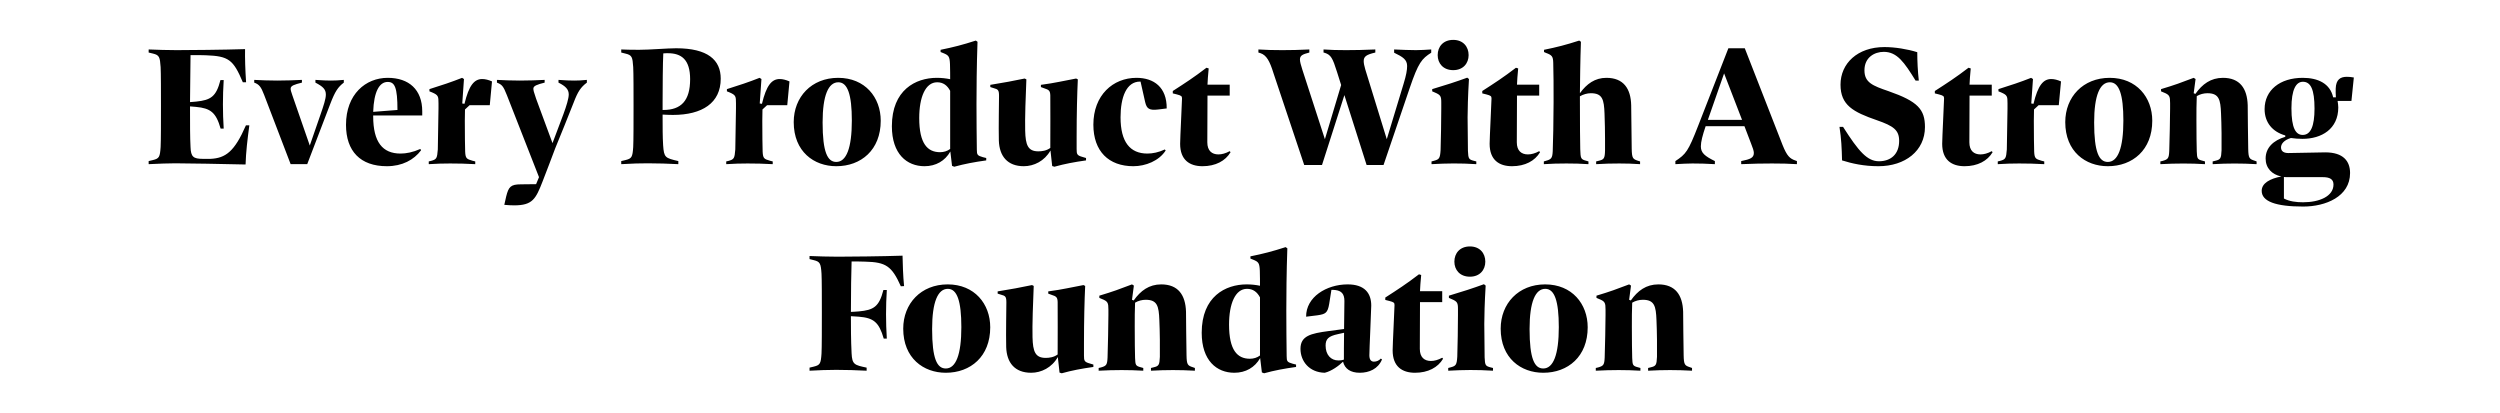 <svg width="351" height="58" viewBox="0 0 351 58" fill="none" xmlns="http://www.w3.org/2000/svg">
<path d="M34.527 17.6H35.007C34.743 19.568 34.527 21.392 34.479 23.096C31.095 23.024 26.559 22.928 24.615 22.928C23.559 22.928 22.455 22.976 20.871 23.048V22.616L21.471 22.472C22.359 22.256 22.455 22.04 22.551 20.648C22.599 19.904 22.599 16.784 22.599 14.864C22.599 13.184 22.599 10.136 22.551 9.416C22.455 8.024 22.383 7.736 21.471 7.52L20.871 7.376V6.944C22.215 6.992 23.415 7.04 24.783 7.04C26.367 7.04 31.575 6.992 34.407 6.896C34.383 8.12 34.431 9.8 34.551 11.552H34.095C32.751 8.36 32.103 7.88 28.911 7.76C28.527 7.736 27.567 7.736 26.751 7.736C26.727 8.864 26.703 11.84 26.679 14.336L27.543 14.264C29.583 14.048 30.351 13.592 30.951 11.24H31.407C31.263 13.544 31.263 15.776 31.407 18.056H30.975C30.327 15.776 29.559 15.2 27.519 15.008L26.679 14.936C26.679 17.504 26.679 19.328 26.751 20.648C26.799 22.016 27.135 22.304 28.503 22.304H29.535C31.671 22.208 32.919 21.296 34.527 17.6ZM46.446 11.312C47.07 11.312 47.502 11.288 48.27 11.216V11.6C47.454 12.224 47.046 12.824 46.374 14.576L43.134 23.048H40.806L37.086 13.328C36.654 12.176 36.366 11.84 35.694 11.6V11.216C36.582 11.264 37.782 11.312 38.91 11.312C40.11 11.312 41.406 11.264 42.39 11.216V11.6C41.334 11.864 40.806 12.032 40.806 12.44C40.806 12.632 40.854 12.848 41.046 13.376L43.494 20.432L45.006 16.064C45.438 14.816 45.75 13.88 45.75 13.28C45.75 12.536 45.342 12.152 44.286 11.6V11.216C45.318 11.288 45.894 11.312 46.446 11.312ZM59.283 15.632V16.208H52.395V16.328C52.395 19.952 53.715 21.56 56.235 21.56C57.027 21.56 57.939 21.392 59.019 20.912L59.115 21.104C58.107 22.448 56.475 23.336 54.315 23.336C50.595 23.336 48.579 21.224 48.579 17.528C48.579 13.232 51.339 10.928 54.435 10.928C57.411 10.928 59.283 12.584 59.283 15.632ZM54.435 11.504C53.259 11.504 52.491 12.872 52.395 15.704L55.803 15.44C55.803 12.248 55.419 11.504 54.435 11.504ZM69.077 11.432L68.765 14.768H65.933L65.285 15.368C65.285 15.776 65.261 16.28 65.261 16.952C65.261 18.68 65.285 20.768 65.309 21.296C65.357 22.232 65.501 22.328 66.341 22.568L66.725 22.664V23.048C65.429 22.976 64.349 22.952 63.197 22.952C62.285 22.952 61.277 22.976 60.197 23.048V22.664L60.509 22.592C61.301 22.376 61.373 22.232 61.469 20.984C61.493 20.264 61.565 16.04 61.565 15.224V14.504C61.565 13.52 61.541 13.352 60.653 12.968L60.293 12.824V12.512C62.045 11.96 63.365 11.528 64.877 10.928L65.141 11.096L64.901 14.528L65.213 14.576C65.837 11.984 66.581 11.096 67.709 11.096C68.117 11.096 68.597 11.216 69.077 11.432ZM80.644 11.312C81.196 11.312 81.652 11.288 82.396 11.216V11.6C81.532 12.248 81.124 12.872 80.548 14.384C79.708 16.544 78.82 18.68 77.956 20.816C77.404 22.256 76.78 23.96 76.18 25.472C75.22 27.944 74.764 28.832 72.196 28.832C71.788 28.832 71.332 28.808 70.804 28.76L71.068 27.584C71.404 26.24 71.692 25.88 73.132 25.88L75.268 25.856L75.676 24.872L71.164 13.352C70.66 12.056 70.444 11.864 69.772 11.6V11.216C70.684 11.264 71.836 11.312 72.988 11.312C74.212 11.312 75.46 11.264 76.468 11.216V11.6C75.412 11.864 74.884 12.056 74.884 12.44C74.884 12.656 74.932 12.896 75.268 13.856L77.572 20.096L79.108 16.016C79.54 14.84 79.852 13.808 79.852 13.256C79.852 12.56 79.42 12.104 78.412 11.6V11.216C79.42 11.288 79.996 11.312 80.644 11.312ZM94.47 16.136C93.966 16.136 93.51 16.112 93.03 16.088V16.424C93.03 17.816 93.03 19.256 93.102 20.384C93.222 22.136 93.39 22.184 95.238 22.616V23.048C93.798 22.976 92.406 22.928 90.966 22.928C89.886 22.928 88.854 22.952 87.222 23.048V22.616L87.822 22.472C88.71 22.256 88.806 22.04 88.902 20.648C88.95 19.928 88.95 16.784 88.95 14.864C88.95 13.184 88.95 10.136 88.902 9.416C88.806 8 88.734 7.736 87.798 7.52L87.222 7.376V6.944C87.822 6.968 88.518 6.992 89.694 6.992C91.254 6.992 93.678 6.776 94.926 6.776C99.366 6.776 101.19 8.408 101.19 11.048C101.19 14.456 98.598 16.136 94.47 16.136ZM96.894 11.12C96.894 8.336 95.646 7.472 93.774 7.472C93.558 7.472 93.342 7.472 93.126 7.496C93.054 8.816 93.03 12.368 93.03 14.336V15.44H93.126C95.622 15.44 96.894 14.144 96.894 11.12ZM110.843 11.432L110.531 14.768H107.699L107.051 15.368C107.051 15.776 107.027 16.28 107.027 16.952C107.027 18.68 107.051 20.768 107.075 21.296C107.123 22.232 107.267 22.328 108.107 22.568L108.491 22.664V23.048C107.195 22.976 106.115 22.952 104.963 22.952C104.051 22.952 103.043 22.976 101.963 23.048V22.664L102.275 22.592C103.067 22.376 103.139 22.232 103.235 20.984C103.259 20.264 103.331 16.04 103.331 15.224V14.504C103.331 13.52 103.307 13.352 102.419 12.968L102.059 12.824V12.512C103.811 11.96 105.131 11.528 106.643 10.928L106.907 11.096L106.667 14.528L106.979 14.576C107.603 11.984 108.347 11.096 109.475 11.096C109.883 11.096 110.363 11.216 110.843 11.432ZM117.414 23.336C114.294 23.336 111.438 21.296 111.438 17.144C111.438 13.616 113.934 10.928 117.678 10.928C121.446 10.928 123.654 13.664 123.654 16.952C123.654 21.056 120.894 23.336 117.414 23.336ZM117.414 22.736C118.83 22.736 119.598 20.792 119.598 16.928C119.598 13.256 118.998 11.552 117.702 11.552C116.31 11.552 115.494 13.376 115.494 17.192C115.494 21.392 116.19 22.736 117.414 22.736ZM137.987 22.064L138.467 22.184V22.52C136.763 22.76 135.467 23 133.979 23.408L133.667 23.288L133.427 21.272C132.683 22.592 131.387 23.336 129.803 23.336C127.331 23.336 125.219 21.632 125.219 17.72C125.219 12.632 128.555 10.928 131.531 10.928C132.203 10.928 132.827 11 133.403 11.12C133.403 10.52 133.403 9.824 133.379 9.008C133.331 7.904 133.187 7.76 132.419 7.448L132.059 7.304V6.992C133.835 6.632 135.155 6.296 137.003 5.696L137.243 5.864C137.123 9.176 137.099 12.68 137.099 14.624C137.099 16.688 137.123 19.304 137.147 21.008C137.147 21.752 137.243 21.848 137.987 22.064ZM131.987 21.368C132.491 21.368 132.995 21.224 133.403 20.912V12.752C132.995 11.984 132.419 11.552 131.579 11.552C129.923 11.552 129.059 13.664 129.059 16.568C129.059 20.192 130.235 21.368 131.987 21.368ZM151.999 22.04L152.479 22.184V22.52C150.799 22.76 149.503 23 148.039 23.408L147.727 23.312L147.487 21.128C146.647 22.616 145.159 23.336 143.743 23.336C141.439 23.336 140.311 21.92 140.239 19.736C140.191 17.792 140.263 14.24 140.263 13.472C140.263 12.656 140.143 12.536 139.495 12.368L139.039 12.224V11.912C140.983 11.6 142.255 11.36 143.863 11.024L144.103 11.144C144.007 13.28 143.887 16.784 143.935 18.344C143.983 20.36 144.319 21.248 145.783 21.248C146.263 21.248 146.911 21.176 147.463 20.768C147.463 19.472 147.487 14.048 147.463 13.4C147.439 12.752 147.295 12.608 146.599 12.392L146.143 12.224V11.912C148.159 11.648 149.383 11.336 151.087 11.024L151.327 11.144C151.231 13.16 151.159 16.04 151.159 19.16V20.912C151.159 21.656 151.207 21.824 151.999 22.04ZM160.061 11.456C158.141 11.456 157.325 13.664 157.325 16.472C157.325 19.952 158.669 21.56 161.093 21.56C161.837 21.56 162.677 21.392 163.541 20.984L163.661 21.128C162.725 22.592 160.829 23.336 159.125 23.336C155.669 23.336 153.509 21.248 153.509 17.504C153.509 13.352 156.269 10.928 159.557 10.928C162.005 10.928 163.829 12.248 163.805 15.224L162.653 15.368C161.333 15.536 160.997 15.248 160.781 14.336L160.133 11.456H160.061ZM172.651 21.224L172.771 21.368C172.051 22.592 170.659 23.336 168.835 23.336C167.011 23.336 165.691 22.448 165.691 20.192C165.691 19.352 165.955 14.336 165.955 13.832C165.955 13.496 165.859 13.424 165.235 13.256L164.659 13.112V12.776C166.411 11.648 167.635 10.856 169.387 9.512L169.699 9.608C169.603 10.472 169.555 11.408 169.531 11.888H172.651V13.424H169.531V13.808L169.507 19.976C169.507 21.176 170.155 21.68 171.067 21.68C171.547 21.68 172.075 21.536 172.651 21.224ZM198.808 7.04C199.456 7.04 200.152 6.992 200.944 6.944V7.4C199.624 8.24 199.144 8.768 197.92 12.368L194.248 23.168H191.872L188.752 13.352L185.608 23.168H183.112L178.792 10.256C178.264 8.552 177.808 7.76 176.992 7.472L176.68 7.376V6.944C177.76 7.016 178.816 7.04 180.04 7.04C181.192 7.04 182.416 7.016 183.832 6.944V7.376C182.896 7.616 182.512 7.784 182.512 8.36C182.512 8.672 182.656 9.176 182.848 9.776L186.016 19.544L188.296 11.936L187.72 10.112C187.096 8.12 186.856 7.712 186.016 7.424L185.824 7.376V6.944C186.832 7.016 187.792 7.04 188.968 7.04C190.216 7.04 191.512 7.016 193.096 6.944V7.376C191.848 7.664 191.464 7.928 191.464 8.576C191.464 8.864 191.536 9.224 191.68 9.728L194.704 19.544L197.056 11.792C197.44 10.544 197.56 9.824 197.56 9.272C197.56 8.384 196.984 8 195.736 7.4V6.944C196.936 6.992 197.8 7.04 198.808 7.04ZM204.034 9.848C202.618 9.848 201.85 8.888 201.85 7.736C201.85 6.56 202.618 5.6 204.034 5.6C205.426 5.6 206.194 6.56 206.194 7.736C206.194 8.888 205.426 9.848 204.034 9.848ZM200.986 23.048V22.664L201.346 22.568C202.042 22.376 202.186 22.256 202.258 21.08C202.306 20 202.354 16.4 202.354 15.224V14.384C202.354 13.52 202.258 13.328 201.466 12.992L201.082 12.824V12.512C202.954 11.96 204.49 11.456 206.002 10.904L206.242 11.096C206.098 13.448 206.05 15.536 206.05 16.472C206.05 17.84 206.074 19.976 206.098 21.176C206.146 22.304 206.218 22.4 206.986 22.592L207.274 22.664V23.048C204.97 22.904 203.17 22.928 200.986 23.048ZM216.104 21.224L216.224 21.368C215.504 22.592 214.112 23.336 212.288 23.336C210.464 23.336 209.144 22.448 209.144 20.192C209.144 19.352 209.408 14.336 209.408 13.832C209.408 13.496 209.312 13.424 208.688 13.256L208.112 13.112V12.776C209.864 11.648 211.088 10.856 212.84 9.512L213.152 9.608C213.056 10.472 213.008 11.408 212.984 11.888H216.104V13.424H212.984V13.808L212.96 19.976C212.96 21.176 213.608 21.68 214.52 21.68C215 21.68 215.528 21.536 216.104 21.224ZM229.955 22.568L230.267 22.664V23.048C229.235 22.976 228.299 22.952 227.339 22.952C226.283 22.952 225.251 22.976 224.099 23.048V22.664L224.483 22.568C225.203 22.4 225.323 22.232 225.347 21.104V19.52C225.347 18.68 225.323 17.024 225.275 15.944C225.203 13.976 224.987 13.088 223.355 13.088C222.827 13.088 222.275 13.256 221.819 13.52V13.832C221.819 17.24 221.843 20.288 221.867 20.936C221.915 22.256 221.915 22.376 222.779 22.592L223.019 22.664V23.048C222.011 22.976 220.955 22.952 219.923 22.952C218.867 22.952 217.811 22.976 216.755 23.048V22.664L216.995 22.592C217.787 22.376 217.955 22.232 218.003 21.224C218.051 20.144 218.123 16.76 218.123 14.336C218.123 12.296 218.123 10.184 218.075 8.816C218.051 7.928 217.907 7.736 217.043 7.424L216.779 7.304V6.992C218.555 6.632 219.875 6.296 221.723 5.696L221.963 5.864C221.867 8.384 221.843 11.24 221.819 13.088C222.779 11.768 223.931 10.928 225.539 10.928C227.939 10.928 228.971 12.44 229.019 14.792C229.043 16.832 229.067 19.76 229.091 20.864C229.115 22.232 229.259 22.328 229.955 22.568ZM252.096 22.544L252.288 22.616V23.048C251.208 22.976 250.08 22.952 248.784 22.952C247.56 22.952 246.048 22.976 244.464 23.048V22.616C245.76 22.352 246.24 22.16 246.24 21.464C246.24 21.176 246.072 20.72 245.856 20.168L244.92 17.72H239.472C239.04 18.992 238.8 19.904 238.8 20.552C238.8 21.464 239.352 21.92 240.768 22.616V23.048C239.52 22.976 238.656 22.952 237.624 22.952C237.048 22.952 236.04 23 235.224 23.048V22.616C236.712 21.632 237.024 21.248 238.416 17.672L242.664 6.776H244.968L250.272 20.36C250.896 21.92 251.304 22.28 252.096 22.544ZM239.784 16.832H244.584L242.064 10.304L239.784 16.832ZM263.736 23.336C261.672 23.336 259.992 22.952 258.624 22.52C258.576 20.72 258.528 19.544 258.264 17.816H258.768C260.952 21.248 262.152 22.64 263.808 22.64C265.464 22.64 266.64 21.656 266.64 19.784C266.64 18.272 265.872 17.696 263.52 16.88C260.184 15.728 258.408 14.768 258.408 11.888C258.408 8.912 260.784 6.608 264.576 6.608C266.04 6.608 267.816 6.896 269.184 7.328C269.184 8.624 269.256 9.992 269.4 11.312H268.944C267.36 8.744 266.352 7.28 264.48 7.28C263.184 7.28 261.768 8.048 261.768 9.872C261.768 11.576 262.896 12.032 265.152 12.8C269.28 14.24 270.264 15.368 270.264 17.84C270.264 21.176 267.48 23.336 263.736 23.336ZM279.643 21.224L279.763 21.368C279.043 22.592 277.651 23.336 275.827 23.336C274.003 23.336 272.683 22.448 272.683 20.192C272.683 19.352 272.947 14.336 272.947 13.832C272.947 13.496 272.851 13.424 272.227 13.256L271.651 13.112V12.776C273.403 11.648 274.627 10.856 276.379 9.512L276.691 9.608C276.595 10.472 276.547 11.408 276.523 11.888H279.643V13.424H276.523V13.808L276.499 19.976C276.499 21.176 277.147 21.68 278.059 21.68C278.539 21.68 279.067 21.536 279.643 21.224ZM289.366 11.432L289.054 14.768H286.222L285.574 15.368C285.574 15.776 285.55 16.28 285.55 16.952C285.55 18.68 285.574 20.768 285.598 21.296C285.646 22.232 285.79 22.328 286.63 22.568L287.014 22.664V23.048C285.718 22.976 284.638 22.952 283.486 22.952C282.574 22.952 281.566 22.976 280.486 23.048V22.664L280.798 22.592C281.59 22.376 281.662 22.232 281.758 20.984C281.782 20.264 281.854 16.04 281.854 15.224V14.504C281.854 13.52 281.83 13.352 280.942 12.968L280.582 12.824V12.512C282.334 11.96 283.654 11.528 285.166 10.928L285.43 11.096L285.19 14.528L285.502 14.576C286.126 11.984 286.87 11.096 287.998 11.096C288.406 11.096 288.886 11.216 289.366 11.432ZM295.938 23.336C292.818 23.336 289.962 21.296 289.962 17.144C289.962 13.616 292.458 10.928 296.202 10.928C299.97 10.928 302.178 13.664 302.178 16.952C302.178 21.056 299.418 23.336 295.938 23.336ZM295.938 22.736C297.354 22.736 298.122 20.792 298.122 16.928C298.122 13.256 297.522 11.552 296.226 11.552C294.834 11.552 294.018 13.376 294.018 17.192C294.018 21.392 294.714 22.736 295.938 22.736ZM316.562 22.568L316.826 22.664V23.048C314.666 22.928 312.818 22.928 310.658 23.048V22.664L311.042 22.568C311.762 22.4 311.858 22.232 311.906 21.104C311.93 20.12 311.906 17.408 311.834 15.944C311.762 13.976 311.546 13.088 309.914 13.088C309.41 13.088 308.858 13.232 308.426 13.496C308.378 14.528 308.378 15.752 308.378 16.856C308.378 18.584 308.402 20.696 308.426 21.248C308.474 22.232 308.474 22.376 309.242 22.568L309.578 22.664V23.048C307.562 22.928 305.57 22.928 303.314 23.048V22.664L303.626 22.592C304.394 22.376 304.514 22.232 304.562 21.2C304.61 20.144 304.682 16.04 304.682 15.224V14.48C304.682 13.52 304.61 13.304 303.746 12.968L303.41 12.824V12.512C305.33 11.936 306.242 11.6 307.994 10.928L308.258 11.096L307.994 13.088L308.234 13.184C309.194 11.816 310.394 10.928 312.098 10.928C314.474 10.928 315.506 12.416 315.578 14.768C315.602 16.52 315.602 18.776 315.65 20.888C315.674 22.232 315.818 22.328 316.562 22.568ZM330.478 10.88L330.142 14.168H328.198C328.246 14.48 328.294 14.816 328.294 15.08C328.294 18.104 325.966 19.496 323.254 19.496C322.678 19.496 322.174 19.448 321.646 19.376C320.662 19.664 320.254 20.216 320.254 20.696C320.254 21.296 320.734 21.488 321.286 21.488C322.15 21.488 325.702 21.392 326.47 21.392C329.014 21.392 329.95 22.64 329.95 24.296C329.95 27.608 326.518 29 323.374 29C319.51 29 317.542 28.28 317.542 26.792C317.542 25.736 318.67 25.088 320.302 24.776C318.982 24.512 318.094 23.6 318.094 22.256C318.094 20.744 319.174 19.712 320.854 19.208V19.016C319.054 18.512 317.95 17.192 317.95 15.32C317.95 12.656 320.11 10.928 323.302 10.928C325.438 10.928 327.142 11.72 327.574 13.664H327.958C327.934 13.184 327.91 12.776 327.934 12.416C327.982 11.168 328.582 10.784 329.494 10.784C329.782 10.784 330.118 10.808 330.478 10.88ZM323.302 18.944C324.43 18.944 324.958 17.696 324.958 15.248C324.958 12.56 324.43 11.48 323.326 11.48C322.366 11.48 321.718 12.56 321.718 15.2C321.718 18.032 322.342 18.944 323.302 18.944ZM326.134 24.872H321.214C321.022 24.872 320.83 24.872 320.662 24.848V27.872C321.43 28.28 322.39 28.4 323.35 28.4C325.606 28.4 327.622 27.584 327.622 25.904C327.622 25.16 327.094 24.872 326.134 24.872ZM126.716 35.896C126.74 37 126.788 38.752 126.932 40.168L126.476 40.192C125.204 37.336 124.364 36.808 121.484 36.736C121.004 36.712 120.212 36.712 119.564 36.712C119.516 37.936 119.468 41.224 119.468 43.792C119.756 43.768 120.14 43.768 120.596 43.72C122.66 43.528 123.428 43.072 124.028 40.72H124.508C124.364 43 124.364 45.232 124.508 47.536H124.076C123.404 45.208 122.636 44.632 120.572 44.464L119.468 44.392C119.468 45.736 119.468 47.8 119.564 49.6C119.636 51.184 119.972 51.256 121.676 51.616V52.048C120.284 51.976 118.82 51.928 117.404 51.928C116.228 51.928 114.932 51.976 113.66 52.048V51.616L114.26 51.472C115.148 51.256 115.244 51.04 115.34 49.648C115.388 48.904 115.388 45.784 115.388 43.864C115.388 42.184 115.388 39.136 115.34 38.416C115.244 37 115.148 36.736 114.236 36.52L113.66 36.376V35.944C115.004 35.992 116.204 36.04 117.62 36.04C119.108 36.04 123.956 35.992 126.716 35.896ZM132.789 52.336C129.669 52.336 126.813 50.296 126.813 46.144C126.813 42.616 129.309 39.928 133.053 39.928C136.821 39.928 139.029 42.664 139.029 45.952C139.029 50.056 136.269 52.336 132.789 52.336ZM132.789 51.736C134.205 51.736 134.973 49.792 134.973 45.928C134.973 42.256 134.373 40.552 133.077 40.552C131.685 40.552 130.869 42.376 130.869 46.192C130.869 50.392 131.565 51.736 132.789 51.736ZM153.03 51.04L153.51 51.184V51.52C151.83 51.76 150.534 52 149.07 52.408L148.758 52.312L148.518 50.128C147.678 51.616 146.19 52.336 144.774 52.336C142.47 52.336 141.342 50.92 141.27 48.736C141.222 46.792 141.294 43.24 141.294 42.472C141.294 41.656 141.174 41.536 140.526 41.368L140.07 41.224V40.912C142.014 40.6 143.286 40.36 144.894 40.024L145.134 40.144C145.038 42.28 144.918 45.784 144.966 47.344C145.014 49.36 145.35 50.248 146.814 50.248C147.294 50.248 147.942 50.176 148.494 49.768C148.494 48.472 148.518 43.048 148.494 42.4C148.47 41.752 148.326 41.608 147.63 41.392L147.174 41.224V40.912C149.19 40.648 150.414 40.336 152.118 40.024L152.358 40.144C152.262 42.16 152.19 45.04 152.19 48.16V49.912C152.19 50.656 152.238 50.824 153.03 51.04ZM167.5 51.568L167.764 51.664V52.048C165.604 51.928 163.756 51.928 161.596 52.048V51.664L161.98 51.568C162.7 51.4 162.796 51.232 162.844 50.104C162.868 49.12 162.844 46.408 162.772 44.944C162.7 42.976 162.484 42.088 160.852 42.088C160.348 42.088 159.796 42.232 159.364 42.496C159.316 43.528 159.316 44.752 159.316 45.856C159.316 47.584 159.34 49.696 159.364 50.248C159.412 51.232 159.412 51.376 160.18 51.568L160.516 51.664V52.048C158.5 51.928 156.508 51.928 154.252 52.048V51.664L154.564 51.592C155.332 51.376 155.452 51.232 155.5 50.2C155.548 49.144 155.62 45.04 155.62 44.224V43.48C155.62 42.52 155.548 42.304 154.684 41.968L154.348 41.824V41.512C156.268 40.936 157.18 40.6 158.932 39.928L159.196 40.096L158.932 42.088L159.172 42.184C160.132 40.816 161.332 39.928 163.036 39.928C165.412 39.928 166.444 41.416 166.516 43.768C166.54 45.52 166.54 47.776 166.588 49.888C166.612 51.232 166.756 51.328 167.5 51.568ZM181.487 51.064L181.967 51.184V51.52C180.263 51.76 178.967 52 177.479 52.408L177.167 52.288L176.927 50.272C176.183 51.592 174.887 52.336 173.303 52.336C170.831 52.336 168.719 50.632 168.719 46.72C168.719 41.632 172.055 39.928 175.031 39.928C175.703 39.928 176.327 40 176.903 40.12C176.903 39.52 176.903 38.824 176.879 38.008C176.831 36.904 176.687 36.76 175.919 36.448L175.559 36.304V35.992C177.335 35.632 178.655 35.296 180.503 34.696L180.743 34.864C180.623 38.176 180.599 41.68 180.599 43.624C180.599 45.688 180.623 48.304 180.647 50.008C180.647 50.752 180.743 50.848 181.487 51.064ZM175.487 50.368C175.991 50.368 176.495 50.224 176.903 49.912V41.752C176.495 40.984 175.919 40.552 175.079 40.552C173.423 40.552 172.559 42.664 172.559 45.568C172.559 49.192 173.735 50.368 175.487 50.368ZM193.867 50.344L194.035 50.464C193.483 51.808 192.211 52.336 190.915 52.336C189.619 52.336 188.803 51.784 188.563 50.776C187.987 51.352 186.931 52.12 185.995 52.336C183.811 52.288 182.587 50.704 182.587 48.976C182.587 47.152 184.027 46.816 186.547 46.48L188.707 46.192C188.731 44.56 188.755 42.952 188.755 42.256C188.755 41.248 188.323 40.816 187.459 40.72C187.291 40.696 187.099 40.696 186.931 40.696L186.619 42.664C186.403 43.96 186.091 44.104 184.939 44.272L183.379 44.464C183.355 41.704 186.235 39.928 189.211 39.928C191.587 39.928 192.523 41.152 192.523 42.904C192.523 43.624 192.259 48.976 192.259 49.888C192.259 50.56 192.547 50.776 192.907 50.776C193.291 50.776 193.627 50.608 193.867 50.344ZM186.115 48.52C186.115 49.816 186.859 50.608 187.915 50.608C188.155 50.608 188.419 50.584 188.683 50.488C188.683 49.768 188.683 48.256 188.707 46.72L187.843 46.912C186.499 47.2 186.115 47.608 186.115 48.52ZM202.487 50.224L202.607 50.368C201.887 51.592 200.495 52.336 198.671 52.336C196.847 52.336 195.527 51.448 195.527 49.192C195.527 48.352 195.791 43.336 195.791 42.832C195.791 42.496 195.695 42.424 195.071 42.256L194.495 42.112V41.776C196.247 40.648 197.471 39.856 199.223 38.512L199.535 38.608C199.439 39.472 199.391 40.408 199.367 40.888H202.487V42.424H199.367V42.808L199.343 48.976C199.343 50.176 199.991 50.68 200.903 50.68C201.383 50.68 201.911 50.536 202.487 50.224ZM206.378 38.848C204.962 38.848 204.194 37.888 204.194 36.736C204.194 35.56 204.962 34.6 206.378 34.6C207.77 34.6 208.538 35.56 208.538 36.736C208.538 37.888 207.77 38.848 206.378 38.848ZM203.33 52.048V51.664L203.69 51.568C204.386 51.376 204.53 51.256 204.602 50.08C204.65 49 204.698 45.4 204.698 44.224V43.384C204.698 42.52 204.602 42.328 203.81 41.992L203.426 41.824V41.512C205.298 40.96 206.834 40.456 208.346 39.904L208.586 40.096C208.442 42.448 208.394 44.536 208.394 45.472C208.394 46.84 208.418 48.976 208.442 50.176C208.49 51.304 208.562 51.4 209.33 51.592L209.618 51.664V52.048C207.314 51.904 205.514 51.928 203.33 52.048ZM216.672 52.336C213.552 52.336 210.696 50.296 210.696 46.144C210.696 42.616 213.192 39.928 216.936 39.928C220.704 39.928 222.912 42.664 222.912 45.952C222.912 50.056 220.152 52.336 216.672 52.336ZM216.672 51.736C218.088 51.736 218.856 49.792 218.856 45.928C218.856 42.256 218.256 40.552 216.96 40.552C215.568 40.552 214.752 42.376 214.752 46.192C214.752 50.392 215.448 51.736 216.672 51.736ZM237.297 51.568L237.561 51.664V52.048C235.401 51.928 233.553 51.928 231.393 52.048V51.664L231.777 51.568C232.497 51.4 232.593 51.232 232.641 50.104C232.665 49.12 232.641 46.408 232.569 44.944C232.497 42.976 232.281 42.088 230.649 42.088C230.145 42.088 229.593 42.232 229.161 42.496C229.113 43.528 229.113 44.752 229.113 45.856C229.113 47.584 229.137 49.696 229.161 50.248C229.209 51.232 229.209 51.376 229.977 51.568L230.313 51.664V52.048C228.297 51.928 226.305 51.928 224.049 52.048V51.664L224.361 51.592C225.129 51.376 225.249 51.232 225.297 50.2C225.345 49.144 225.417 45.04 225.417 44.224V43.48C225.417 42.52 225.345 42.304 224.481 41.968L224.145 41.824V41.512C226.065 40.936 226.977 40.6 228.729 39.928L228.993 40.096L228.729 42.088L228.969 42.184C229.929 40.816 231.129 39.928 232.833 39.928C235.209 39.928 236.241 41.416 236.313 43.768C236.337 45.52 236.337 47.776 236.385 49.888C236.409 51.232 236.553 51.328 237.297 51.568Z" fill="black"/>
</svg>
